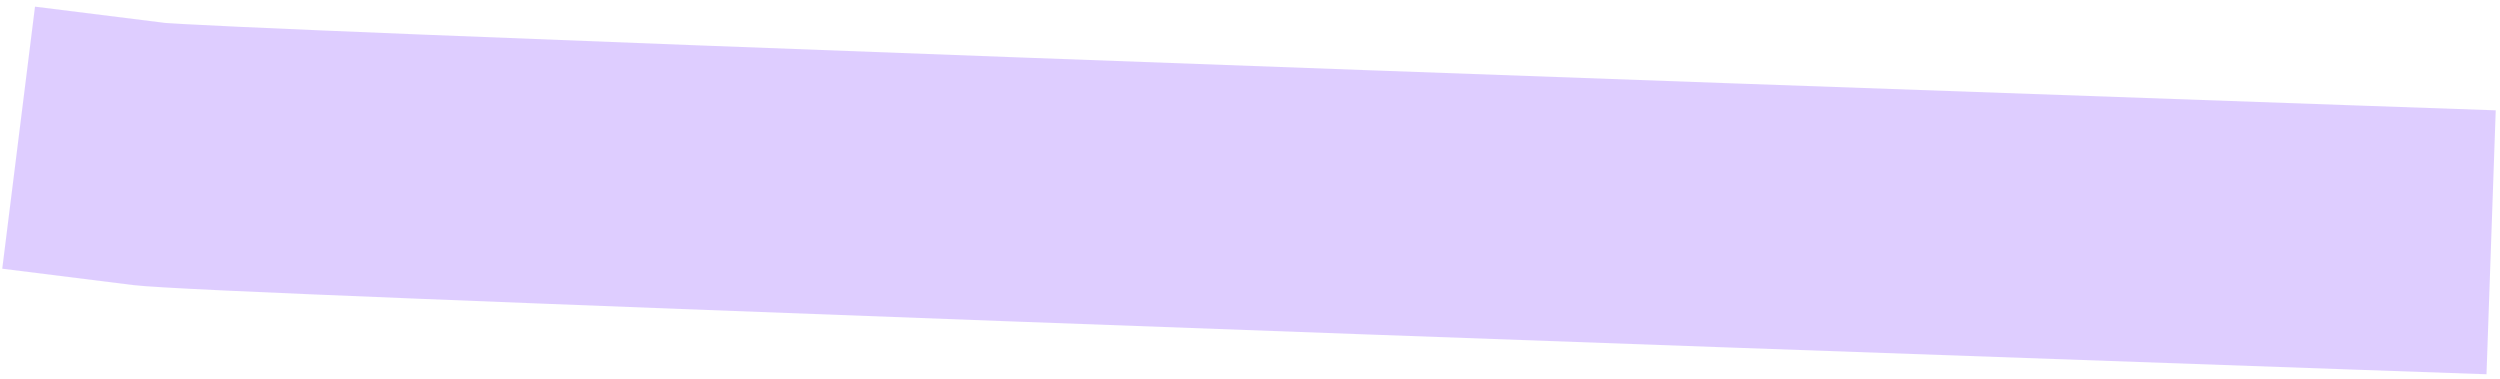 <?xml version="1.0" encoding="UTF-8"?> <svg xmlns="http://www.w3.org/2000/svg" width="284" height="43" viewBox="0 0 284 43" fill="none"> <path opacity="0.5" fill-rule="evenodd" clip-rule="evenodd" d="M3.976 0.756L18.86 2.616C18.759 2.604 18.785 2.605 19 2.62C19.269 2.638 19.835 2.676 20.819 2.731C22.319 2.815 24.389 2.918 26.993 3.038C32.193 3.279 39.39 3.583 48.133 3.936C65.611 4.642 89.172 5.538 115.08 6.498C166.891 8.419 228.03 10.593 268.524 12.01L283.515 12.534L282.466 42.516L267.475 41.991C226.969 40.575 165.808 38.399 113.969 36.478C88.052 35.517 64.451 34.62 46.922 33.912C30.033 33.23 17.565 32.688 15.139 32.385L0.255 30.524L3.976 0.756Z" fill="#BF9CFF"></path> </svg> 